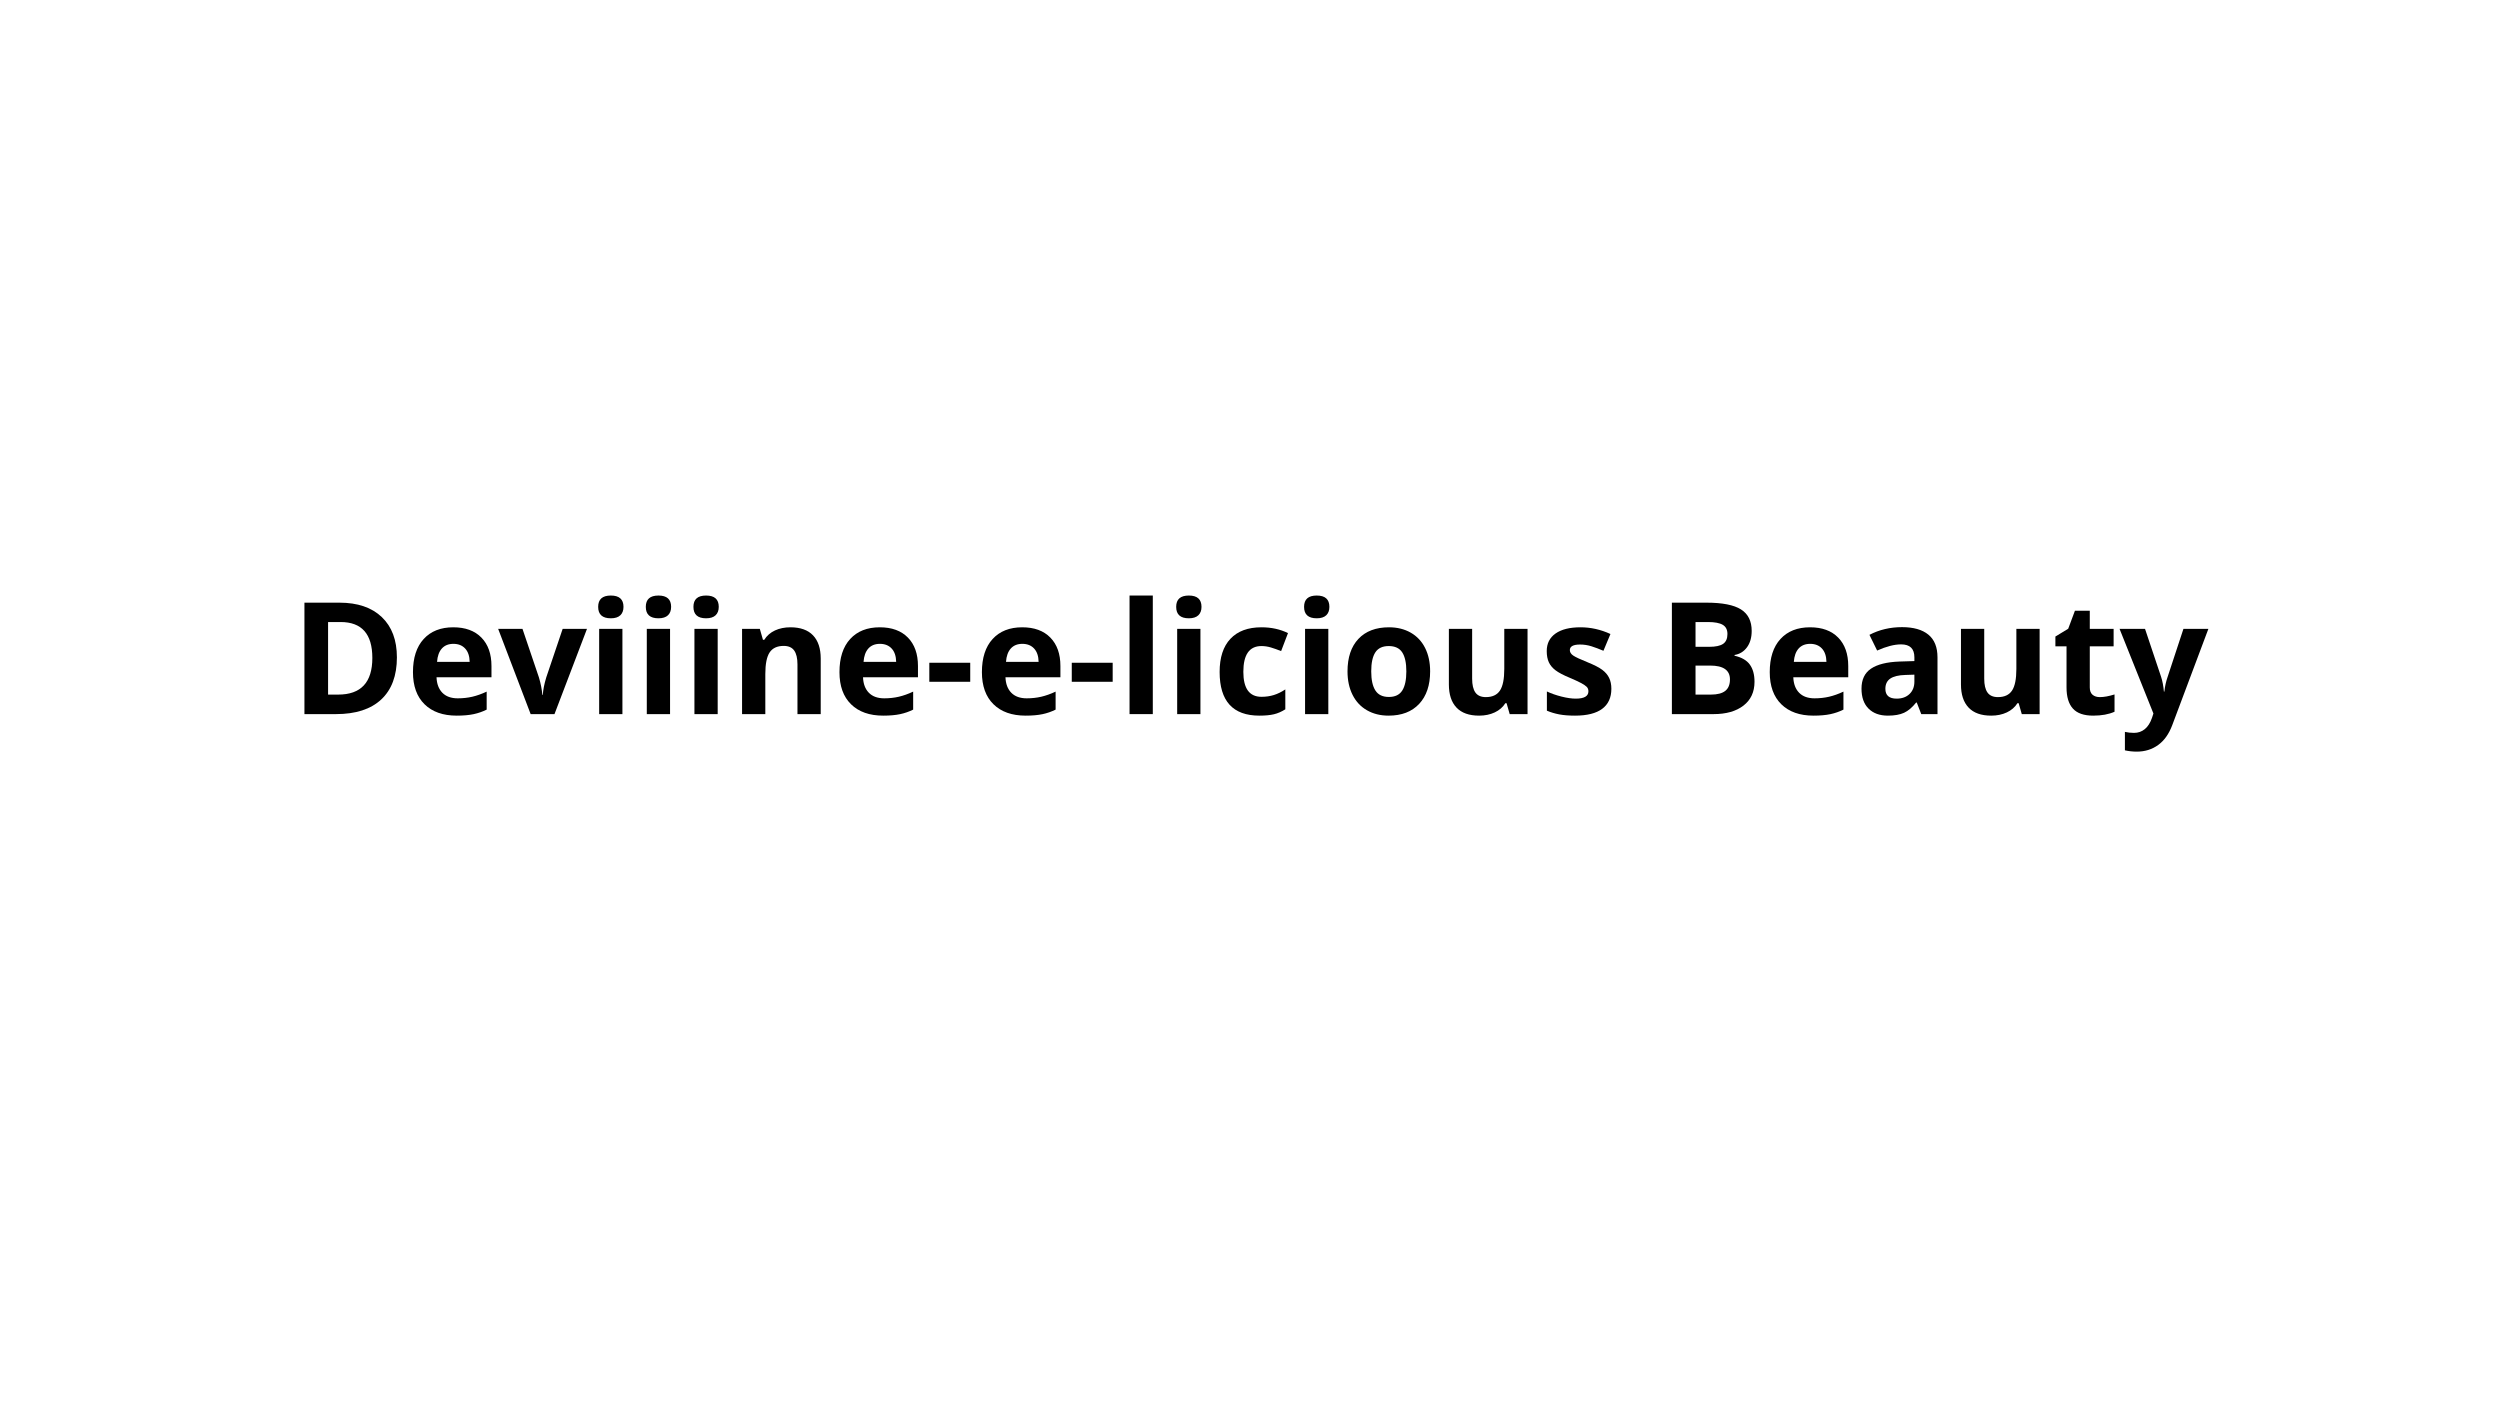 <svg version="1.0" preserveAspectRatio="xMidYMid meet" height="768" viewBox="0 0 1024.5 576" zoomAndPan="magnify" width="1366" xmlns:xlink="http://www.w3.org/1999/xlink" xmlns="http://www.w3.org/2000/svg"><defs><g></g></defs><g fill-opacity="1" fill="#000000"><g transform="translate(119.009, 292.644)"><g><path d="M 43.641 -23.266 C 43.641 -15.754 41.5 -10 37.219 -6 C 32.938 -2 26.754 0 18.672 0 L 5.75 0 L 5.75 -45.672 L 20.078 -45.672 C 27.535 -45.672 33.328 -43.703 37.453 -39.766 C 41.578 -35.828 43.641 -30.328 43.641 -23.266 Z M 33.578 -23.016 C 33.578 -32.828 29.242 -37.734 20.578 -37.734 L 15.438 -37.734 L 15.438 -8 L 19.578 -8 C 28.91 -8 33.578 -13.004 33.578 -23.016 Z M 33.578 -23.016"></path></g></g></g><g fill-opacity="1" fill="#000000"><g transform="translate(166.358, 292.644)"><g><path d="M 19.453 -28.797 C 17.43 -28.797 15.848 -28.156 14.703 -26.875 C 13.566 -25.594 12.914 -23.773 12.75 -21.422 L 26.109 -21.422 C 26.066 -23.773 25.453 -25.594 24.266 -26.875 C 23.078 -28.156 21.473 -28.797 19.453 -28.797 Z M 20.797 0.625 C 15.18 0.625 10.789 -0.926 7.625 -4.031 C 4.457 -7.133 2.875 -11.523 2.875 -17.203 C 2.875 -23.055 4.336 -27.582 7.266 -30.781 C 10.191 -33.977 14.234 -35.578 19.391 -35.578 C 24.328 -35.578 28.172 -34.172 30.922 -31.359 C 33.672 -28.547 35.047 -24.66 35.047 -19.703 L 35.047 -15.094 L 12.531 -15.094 C 12.633 -12.383 13.43 -10.27 14.922 -8.75 C 16.422 -7.227 18.523 -6.469 21.234 -6.469 C 23.336 -6.469 25.328 -6.688 27.203 -7.125 C 29.078 -7.562 31.035 -8.258 33.078 -9.219 L 33.078 -1.844 C 31.41 -1.008 29.629 -0.391 27.734 0.016 C 25.836 0.422 23.523 0.625 20.797 0.625 Z M 20.797 0.625"></path></g></g></g><g fill-opacity="1" fill="#000000"><g transform="translate(204.15, 292.644)"><g><path d="M 13.312 0 L 0 -34.922 L 9.969 -34.922 L 16.703 -15.031 C 17.453 -12.508 17.922 -10.125 18.109 -7.875 L 18.297 -7.875 C 18.398 -9.875 18.867 -12.258 19.703 -15.031 L 26.422 -34.922 L 36.391 -34.922 L 23.078 0 Z M 13.312 0"></path></g></g></g><g fill-opacity="1" fill="#000000"><g transform="translate(240.536, 292.644)"><g><path d="M 4.594 -43.953 C 4.594 -47.047 6.32 -48.594 9.781 -48.594 C 13.238 -48.594 14.969 -47.047 14.969 -43.953 C 14.969 -42.473 14.535 -41.32 13.672 -40.5 C 12.805 -39.676 11.508 -39.266 9.781 -39.266 C 6.32 -39.266 4.594 -40.828 4.594 -43.953 Z M 14.531 0 L 5 0 L 5 -34.922 L 14.531 -34.922 Z M 14.531 0"></path></g></g></g><g fill-opacity="1" fill="#000000"><g transform="translate(260.057, 292.644)"><g><path d="M 4.594 -43.953 C 4.594 -47.047 6.32 -48.594 9.781 -48.594 C 13.238 -48.594 14.969 -47.047 14.969 -43.953 C 14.969 -42.473 14.535 -41.32 13.672 -40.5 C 12.805 -39.676 11.508 -39.266 9.781 -39.266 C 6.32 -39.266 4.594 -40.828 4.594 -43.953 Z M 14.531 0 L 5 0 L 5 -34.922 L 14.531 -34.922 Z M 14.531 0"></path></g></g></g><g fill-opacity="1" fill="#000000"><g transform="translate(279.577, 292.644)"><g><path d="M 4.594 -43.953 C 4.594 -47.047 6.32 -48.594 9.781 -48.594 C 13.238 -48.594 14.969 -47.047 14.969 -43.953 C 14.969 -42.473 14.535 -41.32 13.672 -40.5 C 12.805 -39.676 11.508 -39.266 9.781 -39.266 C 6.32 -39.266 4.594 -40.828 4.594 -43.953 Z M 14.531 0 L 5 0 L 5 -34.922 L 14.531 -34.922 Z M 14.531 0"></path></g></g></g><g fill-opacity="1" fill="#000000"><g transform="translate(299.098, 292.644)"><g><path d="M 37.234 0 L 27.703 0 L 27.703 -20.391 C 27.703 -22.91 27.254 -24.801 26.359 -26.062 C 25.461 -27.32 24.035 -27.953 22.078 -27.953 C 19.41 -27.953 17.484 -27.062 16.297 -25.281 C 15.117 -23.5 14.531 -20.547 14.531 -16.422 L 14.531 0 L 5 0 L 5 -34.922 L 12.281 -34.922 L 13.562 -30.453 L 14.094 -30.453 C 15.156 -32.141 16.613 -33.414 18.469 -34.281 C 20.332 -35.145 22.453 -35.578 24.828 -35.578 C 28.891 -35.578 31.973 -34.477 34.078 -32.281 C 36.18 -30.082 37.234 -26.91 37.234 -22.766 Z M 37.234 0"></path></g></g></g><g fill-opacity="1" fill="#000000"><g transform="translate(341.137, 292.644)"><g><path d="M 19.453 -28.797 C 17.43 -28.797 15.848 -28.156 14.703 -26.875 C 13.566 -25.594 12.914 -23.773 12.75 -21.422 L 26.109 -21.422 C 26.066 -23.773 25.453 -25.594 24.266 -26.875 C 23.078 -28.156 21.473 -28.797 19.453 -28.797 Z M 20.797 0.625 C 15.18 0.625 10.789 -0.926 7.625 -4.031 C 4.457 -7.133 2.875 -11.523 2.875 -17.203 C 2.875 -23.055 4.336 -27.582 7.266 -30.781 C 10.191 -33.977 14.234 -35.578 19.391 -35.578 C 24.328 -35.578 28.172 -34.172 30.922 -31.359 C 33.672 -28.547 35.047 -24.66 35.047 -19.703 L 35.047 -15.094 L 12.531 -15.094 C 12.633 -12.383 13.43 -10.27 14.922 -8.75 C 16.422 -7.227 18.523 -6.469 21.234 -6.469 C 23.336 -6.469 25.328 -6.688 27.203 -7.125 C 29.078 -7.562 31.035 -8.258 33.078 -9.219 L 33.078 -1.844 C 31.41 -1.008 29.629 -0.391 27.734 0.016 C 25.836 0.422 23.523 0.625 20.797 0.625 Z M 20.797 0.625"></path></g></g></g><g fill-opacity="1" fill="#000000"><g transform="translate(378.929, 292.644)"><g><path d="M 1.906 -13.25 L 1.906 -21.047 L 18.672 -21.047 L 18.672 -13.25 Z M 1.906 -13.25"></path></g></g></g><g fill-opacity="1" fill="#000000"><g transform="translate(399.511, 292.644)"><g><path d="M 19.453 -28.797 C 17.43 -28.797 15.848 -28.156 14.703 -26.875 C 13.566 -25.594 12.914 -23.773 12.75 -21.422 L 26.109 -21.422 C 26.066 -23.773 25.453 -25.594 24.266 -26.875 C 23.078 -28.156 21.473 -28.797 19.453 -28.797 Z M 20.797 0.625 C 15.18 0.625 10.789 -0.926 7.625 -4.031 C 4.457 -7.133 2.875 -11.523 2.875 -17.203 C 2.875 -23.055 4.336 -27.582 7.266 -30.781 C 10.191 -33.977 14.234 -35.578 19.391 -35.578 C 24.328 -35.578 28.172 -34.172 30.922 -31.359 C 33.672 -28.547 35.047 -24.66 35.047 -19.703 L 35.047 -15.094 L 12.531 -15.094 C 12.633 -12.383 13.43 -10.27 14.922 -8.75 C 16.422 -7.227 18.523 -6.469 21.234 -6.469 C 23.336 -6.469 25.328 -6.688 27.203 -7.125 C 29.078 -7.562 31.035 -8.258 33.078 -9.219 L 33.078 -1.844 C 31.41 -1.008 29.629 -0.391 27.734 0.016 C 25.836 0.422 23.523 0.625 20.797 0.625 Z M 20.797 0.625"></path></g></g></g><g fill-opacity="1" fill="#000000"><g transform="translate(437.303, 292.644)"><g><path d="M 1.906 -13.25 L 1.906 -21.047 L 18.672 -21.047 L 18.672 -13.25 Z M 1.906 -13.25"></path></g></g></g><g fill-opacity="1" fill="#000000"><g transform="translate(457.886, 292.644)"><g><path d="M 14.531 0 L 5 0 L 5 -48.594 L 14.531 -48.594 Z M 14.531 0"></path></g></g></g><g fill-opacity="1" fill="#000000"><g transform="translate(477.406, 292.644)"><g><path d="M 4.594 -43.953 C 4.594 -47.047 6.32 -48.594 9.781 -48.594 C 13.238 -48.594 14.969 -47.047 14.969 -43.953 C 14.969 -42.473 14.535 -41.32 13.672 -40.5 C 12.805 -39.676 11.508 -39.266 9.781 -39.266 C 6.32 -39.266 4.594 -40.828 4.594 -43.953 Z M 14.531 0 L 5 0 L 5 -34.922 L 14.531 -34.922 Z M 14.531 0"></path></g></g></g><g fill-opacity="1" fill="#000000"><g transform="translate(496.927, 292.644)"><g><path d="M 19.172 0.625 C 8.305 0.625 2.875 -5.336 2.875 -17.266 C 2.875 -23.203 4.352 -27.738 7.312 -30.875 C 10.27 -34.008 14.504 -35.578 20.016 -35.578 C 24.055 -35.578 27.68 -34.785 30.891 -33.203 L 28.078 -25.828 C 26.578 -26.43 25.18 -26.926 23.891 -27.312 C 22.598 -27.695 21.305 -27.891 20.016 -27.891 C 15.066 -27.891 12.594 -24.367 12.594 -17.328 C 12.594 -10.504 15.066 -7.094 20.016 -7.094 C 21.848 -7.094 23.547 -7.336 25.109 -7.828 C 26.672 -8.316 28.234 -9.082 29.797 -10.125 L 29.797 -1.969 C 28.254 -0.988 26.695 -0.312 25.125 0.062 C 23.551 0.438 21.566 0.625 19.172 0.625 Z M 19.172 0.625"></path></g></g></g><g fill-opacity="1" fill="#000000"><g transform="translate(529.815, 292.644)"><g><path d="M 4.594 -43.953 C 4.594 -47.047 6.32 -48.594 9.781 -48.594 C 13.238 -48.594 14.969 -47.047 14.969 -43.953 C 14.969 -42.473 14.535 -41.32 13.672 -40.5 C 12.805 -39.676 11.508 -39.266 9.781 -39.266 C 6.32 -39.266 4.594 -40.828 4.594 -43.953 Z M 14.531 0 L 5 0 L 5 -34.922 L 14.531 -34.922 Z M 14.531 0"></path></g></g></g><g fill-opacity="1" fill="#000000"><g transform="translate(549.335, 292.644)"><g><path d="M 12.594 -17.516 C 12.594 -14.066 13.16 -11.457 14.297 -9.688 C 15.43 -7.914 17.273 -7.031 19.828 -7.031 C 22.367 -7.031 24.195 -7.91 25.312 -9.672 C 26.426 -11.43 26.984 -14.047 26.984 -17.516 C 26.984 -20.973 26.422 -23.566 25.297 -25.297 C 24.172 -27.023 22.328 -27.891 19.766 -27.891 C 17.234 -27.891 15.406 -27.031 14.281 -25.312 C 13.156 -23.594 12.594 -20.992 12.594 -17.516 Z M 36.734 -17.516 C 36.734 -11.836 35.234 -7.395 32.234 -4.188 C 29.234 -0.977 25.055 0.625 19.703 0.625 C 16.359 0.625 13.406 -0.109 10.844 -1.578 C 8.281 -3.047 6.312 -5.156 4.938 -7.906 C 3.562 -10.656 2.875 -13.859 2.875 -17.516 C 2.875 -23.223 4.363 -27.66 7.344 -30.828 C 10.32 -33.992 14.504 -35.578 19.891 -35.578 C 23.242 -35.578 26.203 -34.848 28.766 -33.391 C 31.328 -31.93 33.297 -29.836 34.672 -27.109 C 36.047 -24.379 36.734 -21.18 36.734 -17.516 Z M 36.734 -17.516"></path></g></g></g><g fill-opacity="1" fill="#000000"><g transform="translate(588.939, 292.644)"><g><path d="M 29.734 0 L 28.453 -4.469 L 27.953 -4.469 C 26.93 -2.844 25.484 -1.586 23.609 -0.703 C 21.734 0.18 19.598 0.625 17.203 0.625 C 13.109 0.625 10.02 -0.473 7.938 -2.672 C 5.852 -4.867 4.812 -8.031 4.812 -12.156 L 4.812 -34.922 L 14.344 -34.922 L 14.344 -14.531 C 14.344 -12.008 14.785 -10.117 15.672 -8.859 C 16.566 -7.598 17.992 -6.969 19.953 -6.969 C 22.617 -6.969 24.547 -7.859 25.734 -9.641 C 26.922 -11.422 27.516 -14.367 27.516 -18.484 L 27.516 -34.922 L 37.047 -34.922 L 37.047 0 Z M 29.734 0"></path></g></g></g><g fill-opacity="1" fill="#000000"><g transform="translate(630.978, 292.644)"><g><path d="M 29.359 -10.375 C 29.359 -6.789 28.113 -4.062 25.625 -2.188 C 23.133 -0.312 19.414 0.625 14.469 0.625 C 11.926 0.625 9.758 0.453 7.969 0.109 C 6.176 -0.234 4.5 -0.738 2.938 -1.406 L 2.938 -9.281 C 4.707 -8.445 6.703 -7.75 8.922 -7.188 C 11.141 -6.625 13.094 -6.344 14.781 -6.344 C 18.227 -6.344 19.953 -7.344 19.953 -9.344 C 19.953 -10.094 19.723 -10.703 19.266 -11.172 C 18.805 -11.641 18.016 -12.172 16.891 -12.766 C 15.773 -13.359 14.281 -14.051 12.406 -14.844 C 9.719 -15.957 7.742 -16.992 6.484 -17.953 C 5.223 -18.91 4.305 -20.008 3.734 -21.25 C 3.16 -22.488 2.875 -24.016 2.875 -25.828 C 2.875 -28.93 4.078 -31.332 6.484 -33.031 C 8.891 -34.727 12.297 -35.578 16.703 -35.578 C 20.91 -35.578 25.004 -34.66 28.984 -32.828 L 26.109 -25.953 C 24.359 -26.703 22.723 -27.316 21.203 -27.797 C 19.68 -28.273 18.129 -28.516 16.547 -28.516 C 13.742 -28.516 12.344 -27.754 12.344 -26.234 C 12.344 -25.379 12.797 -24.641 13.703 -24.016 C 14.609 -23.391 16.586 -22.461 19.641 -21.234 C 22.367 -20.129 24.367 -19.098 25.641 -18.141 C 26.91 -17.18 27.848 -16.078 28.453 -14.828 C 29.055 -13.586 29.359 -12.102 29.359 -10.375 Z M 29.359 -10.375"></path></g></g></g><g fill-opacity="1" fill="#000000"><g transform="translate(662.773, 292.644)"><g></g></g></g><g fill-opacity="1" fill="#000000"><g transform="translate(679.389, 292.644)"><g><path d="M 5.75 -45.672 L 19.953 -45.672 C 26.43 -45.672 31.133 -44.75 34.062 -42.906 C 36.988 -41.062 38.453 -38.129 38.453 -34.109 C 38.453 -31.379 37.812 -29.141 36.531 -27.391 C 35.25 -25.641 33.547 -24.586 31.422 -24.234 L 31.422 -23.922 C 34.316 -23.273 36.406 -22.066 37.688 -20.297 C 38.969 -18.523 39.609 -16.176 39.609 -13.25 C 39.609 -9.082 38.102 -5.832 35.094 -3.5 C 32.082 -1.164 27.992 0 22.828 0 L 5.75 0 Z M 15.438 -27.578 L 21.047 -27.578 C 23.672 -27.578 25.57 -27.984 26.75 -28.797 C 27.926 -29.609 28.516 -30.953 28.516 -32.828 C 28.516 -34.578 27.875 -35.832 26.594 -36.594 C 25.312 -37.352 23.285 -37.734 20.516 -37.734 L 15.438 -37.734 Z M 15.438 -19.891 L 15.438 -8 L 21.734 -8 C 24.398 -8 26.367 -8.508 27.641 -9.531 C 28.91 -10.551 29.547 -12.113 29.547 -14.219 C 29.547 -18 26.836 -19.891 21.422 -19.891 Z M 15.438 -19.891"></path></g></g></g><g fill-opacity="1" fill="#000000"><g transform="translate(722.365, 292.644)"><g><path d="M 19.453 -28.797 C 17.43 -28.797 15.848 -28.156 14.703 -26.875 C 13.566 -25.594 12.914 -23.773 12.75 -21.422 L 26.109 -21.422 C 26.066 -23.773 25.453 -25.594 24.266 -26.875 C 23.078 -28.156 21.473 -28.797 19.453 -28.797 Z M 20.797 0.625 C 15.18 0.625 10.789 -0.926 7.625 -4.031 C 4.457 -7.133 2.875 -11.523 2.875 -17.203 C 2.875 -23.055 4.336 -27.582 7.266 -30.781 C 10.191 -33.977 14.234 -35.578 19.391 -35.578 C 24.328 -35.578 28.172 -34.172 30.922 -31.359 C 33.672 -28.547 35.047 -24.66 35.047 -19.703 L 35.047 -15.094 L 12.531 -15.094 C 12.633 -12.383 13.43 -10.27 14.922 -8.75 C 16.422 -7.227 18.523 -6.469 21.234 -6.469 C 23.336 -6.469 25.328 -6.688 27.203 -7.125 C 29.078 -7.562 31.035 -8.258 33.078 -9.219 L 33.078 -1.844 C 31.41 -1.008 29.629 -0.391 27.734 0.016 C 25.836 0.422 23.523 0.625 20.797 0.625 Z M 20.797 0.625"></path></g></g></g><g fill-opacity="1" fill="#000000"><g transform="translate(760.157, 292.644)"><g><path d="M 27.172 0 L 25.328 -4.75 L 25.078 -4.75 C 23.473 -2.727 21.82 -1.328 20.125 -0.547 C 18.426 0.234 16.219 0.625 13.5 0.625 C 10.145 0.625 7.504 -0.332 5.578 -2.25 C 3.648 -4.164 2.688 -6.895 2.688 -10.438 C 2.688 -14.145 3.984 -16.875 6.578 -18.625 C 9.172 -20.383 13.078 -21.359 18.297 -21.547 L 24.359 -21.734 L 24.359 -23.266 C 24.359 -26.805 22.547 -28.578 18.922 -28.578 C 16.141 -28.578 12.863 -27.734 9.094 -26.047 L 5.938 -32.484 C 9.957 -34.586 14.41 -35.641 19.297 -35.641 C 23.984 -35.641 27.578 -34.617 30.078 -32.578 C 32.578 -30.535 33.828 -27.43 33.828 -23.266 L 33.828 0 Z M 24.359 -16.172 L 20.672 -16.047 C 17.898 -15.973 15.836 -15.477 14.484 -14.562 C 13.141 -13.645 12.469 -12.25 12.469 -10.375 C 12.469 -7.688 14.004 -6.344 17.078 -6.344 C 19.285 -6.344 21.051 -6.977 22.375 -8.25 C 23.695 -9.52 24.359 -11.207 24.359 -13.312 Z M 24.359 -16.172"></path></g></g></g><g fill-opacity="1" fill="#000000"><g transform="translate(798.792, 292.644)"><g><path d="M 29.734 0 L 28.453 -4.469 L 27.953 -4.469 C 26.93 -2.844 25.484 -1.586 23.609 -0.703 C 21.734 0.18 19.598 0.625 17.203 0.625 C 13.109 0.625 10.02 -0.473 7.938 -2.672 C 5.852 -4.867 4.812 -8.031 4.812 -12.156 L 4.812 -34.922 L 14.344 -34.922 L 14.344 -14.531 C 14.344 -12.008 14.785 -10.117 15.672 -8.859 C 16.566 -7.598 17.992 -6.969 19.953 -6.969 C 22.617 -6.969 24.547 -7.859 25.734 -9.641 C 26.922 -11.422 27.516 -14.367 27.516 -18.484 L 27.516 -34.922 L 37.047 -34.922 L 37.047 0 Z M 29.734 0"></path></g></g></g><g fill-opacity="1" fill="#000000"><g transform="translate(840.832, 292.644)"><g><path d="M 19.703 -6.969 C 21.367 -6.969 23.367 -7.332 25.703 -8.062 L 25.703 -0.969 C 23.328 0.094 20.41 0.625 16.953 0.625 C 13.148 0.625 10.379 -0.336 8.641 -2.266 C 6.898 -4.191 6.031 -7.082 6.031 -10.938 L 6.031 -27.766 L 1.469 -27.766 L 1.469 -31.797 L 6.719 -34.984 L 9.469 -42.359 L 15.562 -42.359 L 15.562 -34.922 L 25.328 -34.922 L 25.328 -27.766 L 15.562 -27.766 L 15.562 -10.938 C 15.562 -9.582 15.938 -8.582 16.688 -7.938 C 17.445 -7.289 18.453 -6.969 19.703 -6.969 Z M 19.703 -6.969"></path></g></g></g><g fill-opacity="1" fill="#000000"><g transform="translate(868.598, 292.644)"><g><path d="M 0 -34.922 L 10.438 -34.922 L 17.016 -15.281 C 17.578 -13.57 17.961 -11.551 18.172 -9.219 L 18.359 -9.219 C 18.586 -11.363 19.035 -13.383 19.703 -15.281 L 26.172 -34.922 L 36.391 -34.922 L 21.609 4.469 C 20.254 8.113 18.32 10.844 15.812 12.656 C 13.312 14.469 10.383 15.375 7.031 15.375 C 5.383 15.375 3.77 15.195 2.188 14.844 L 2.188 7.281 C 3.332 7.551 4.582 7.688 5.938 7.688 C 7.625 7.688 9.098 7.172 10.359 6.141 C 11.617 5.109 12.602 3.551 13.312 1.469 L 13.875 -0.25 Z M 0 -34.922"></path></g></g></g></svg>